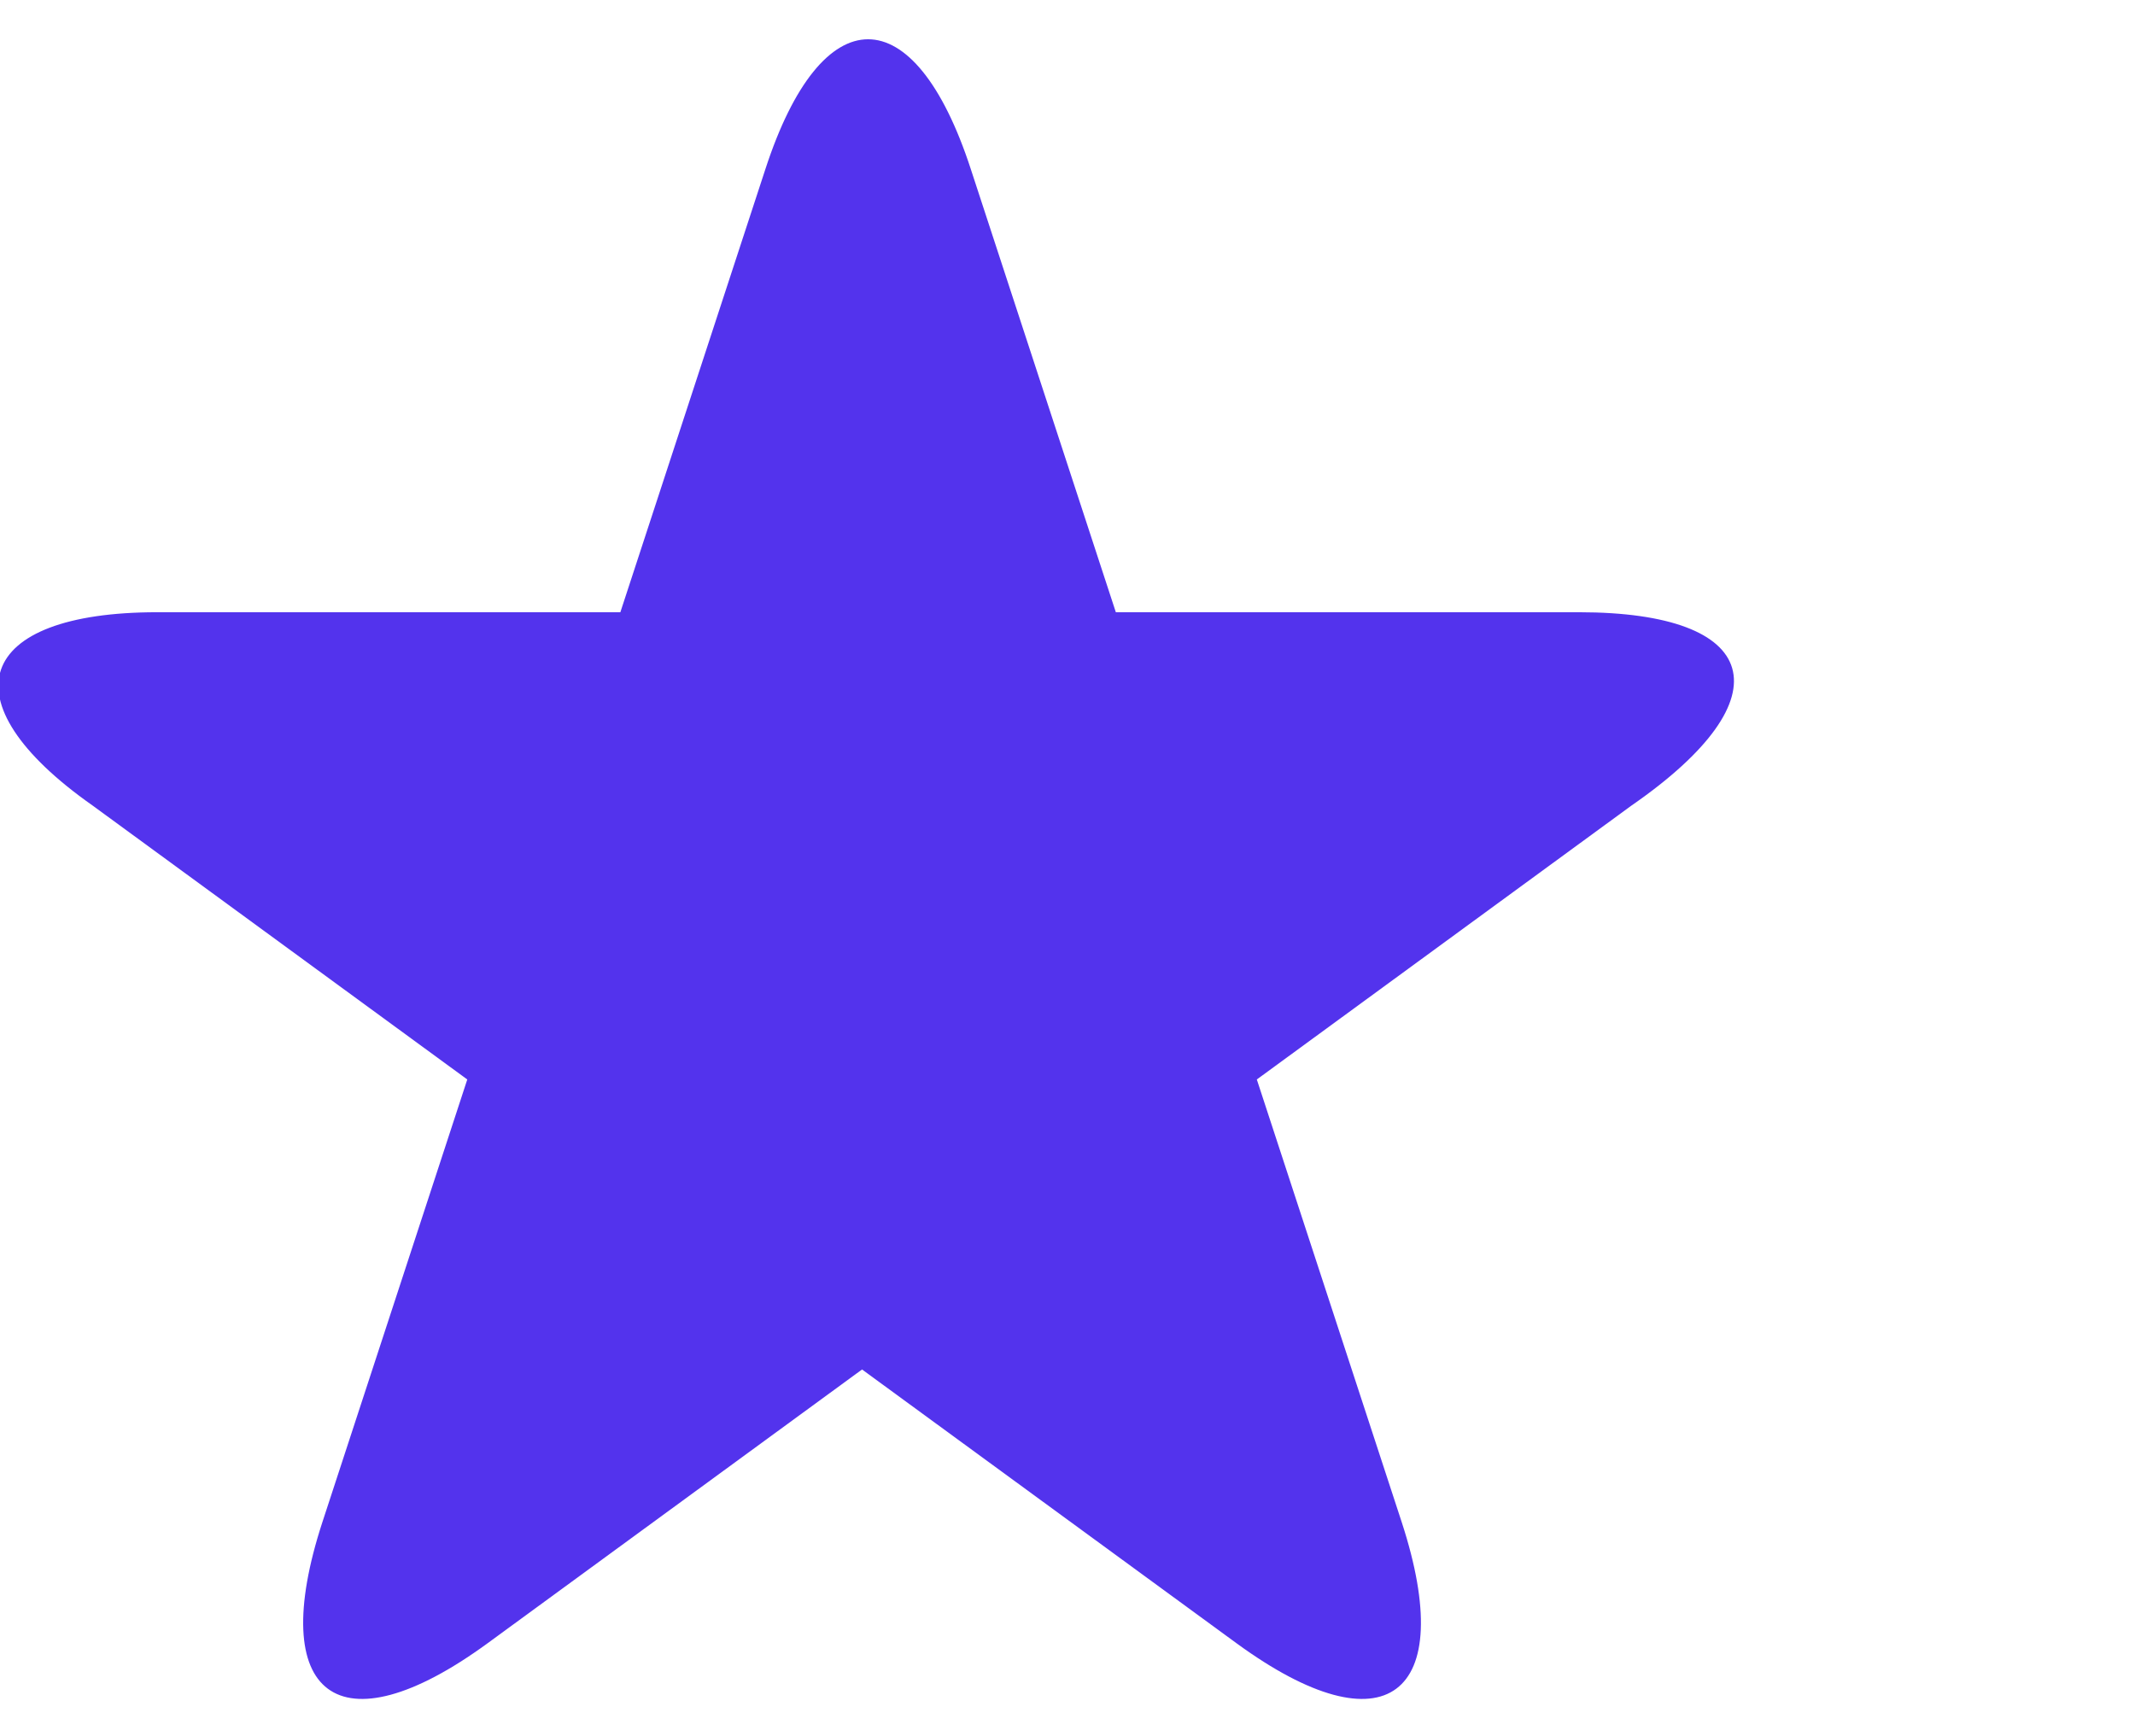 <?xml version="1.0" encoding="utf-8"?>
<!-- Generator: Adobe Illustrator 19.0.0, SVG Export Plug-In . SVG Version: 6.00 Build 0)  -->
<svg version="1.1" id="Capa_1" xmlns="http://www.w3.org/2000/svg" xmlns:xlink="http://www.w3.org/1999/xlink" x="0px" y="0px"
	 viewBox="-274 399.8 53 43.1" style="enable-background:new -274 399.8 53 43.1;" xml:space="preserve">
<style type="text/css">
	.st0{fill:#5333ED;}
</style>
<g>
	<path class="st0" d="M-234.8,415h-11.5l-3.6-11c-1.4-4.3-3.7-4.3-5.1,0l-3.6,11h-11.5c-4.5,0-5.3,2.2-1.6,4.8l9.3,6.8l-3.6,11
		c-1.4,4.3,0.4,5.7,4.1,3l9.3-6.8l9.3,6.8c3.7,2.7,5.5,1.3,4.1-3l-3.6-11l9.3-6.8C-229.6,417.1-230.3,415-234.8,415z"/>
</g>
</svg>
